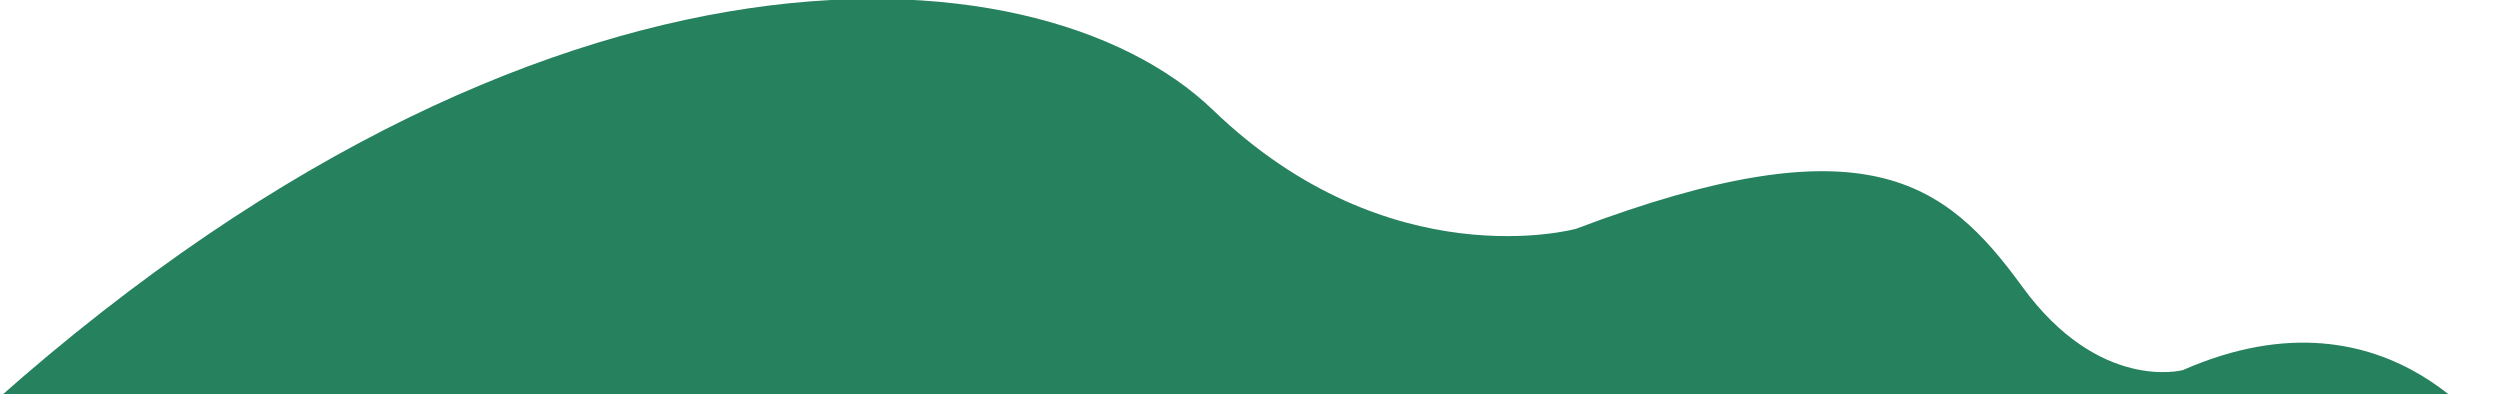 <svg xmlns="http://www.w3.org/2000/svg" xmlns:xlink="http://www.w3.org/1999/xlink" width="1066" height="168" viewBox="0 0 1066 168">
  <defs>
    <clipPath id="clip-path">
      <rect id="Rectangle_523" data-name="Rectangle 523" width="1066" height="168" transform="translate(25 0.477)" fill="#26815f"/>
    </clipPath>
  </defs>
  <g id="footer-wave-left" transform="translate(-25 -0.477)" clip-path="url(#clip-path)">
    <path id="Path_6993" data-name="Path 6993" d="M1375.174,1037.509s-45.186-73.94-135.557-34.231c0,0-35.6,9.585-68.463-35.6s-67.094-71.2-190.327-24.647c0,0-79.417,21.908-154.726-50.663s-295.76-87.633-542.227,145.141Z" transform="translate(-283.875 -844.981)" fill="#26815f"/>
  </g>
</svg>

